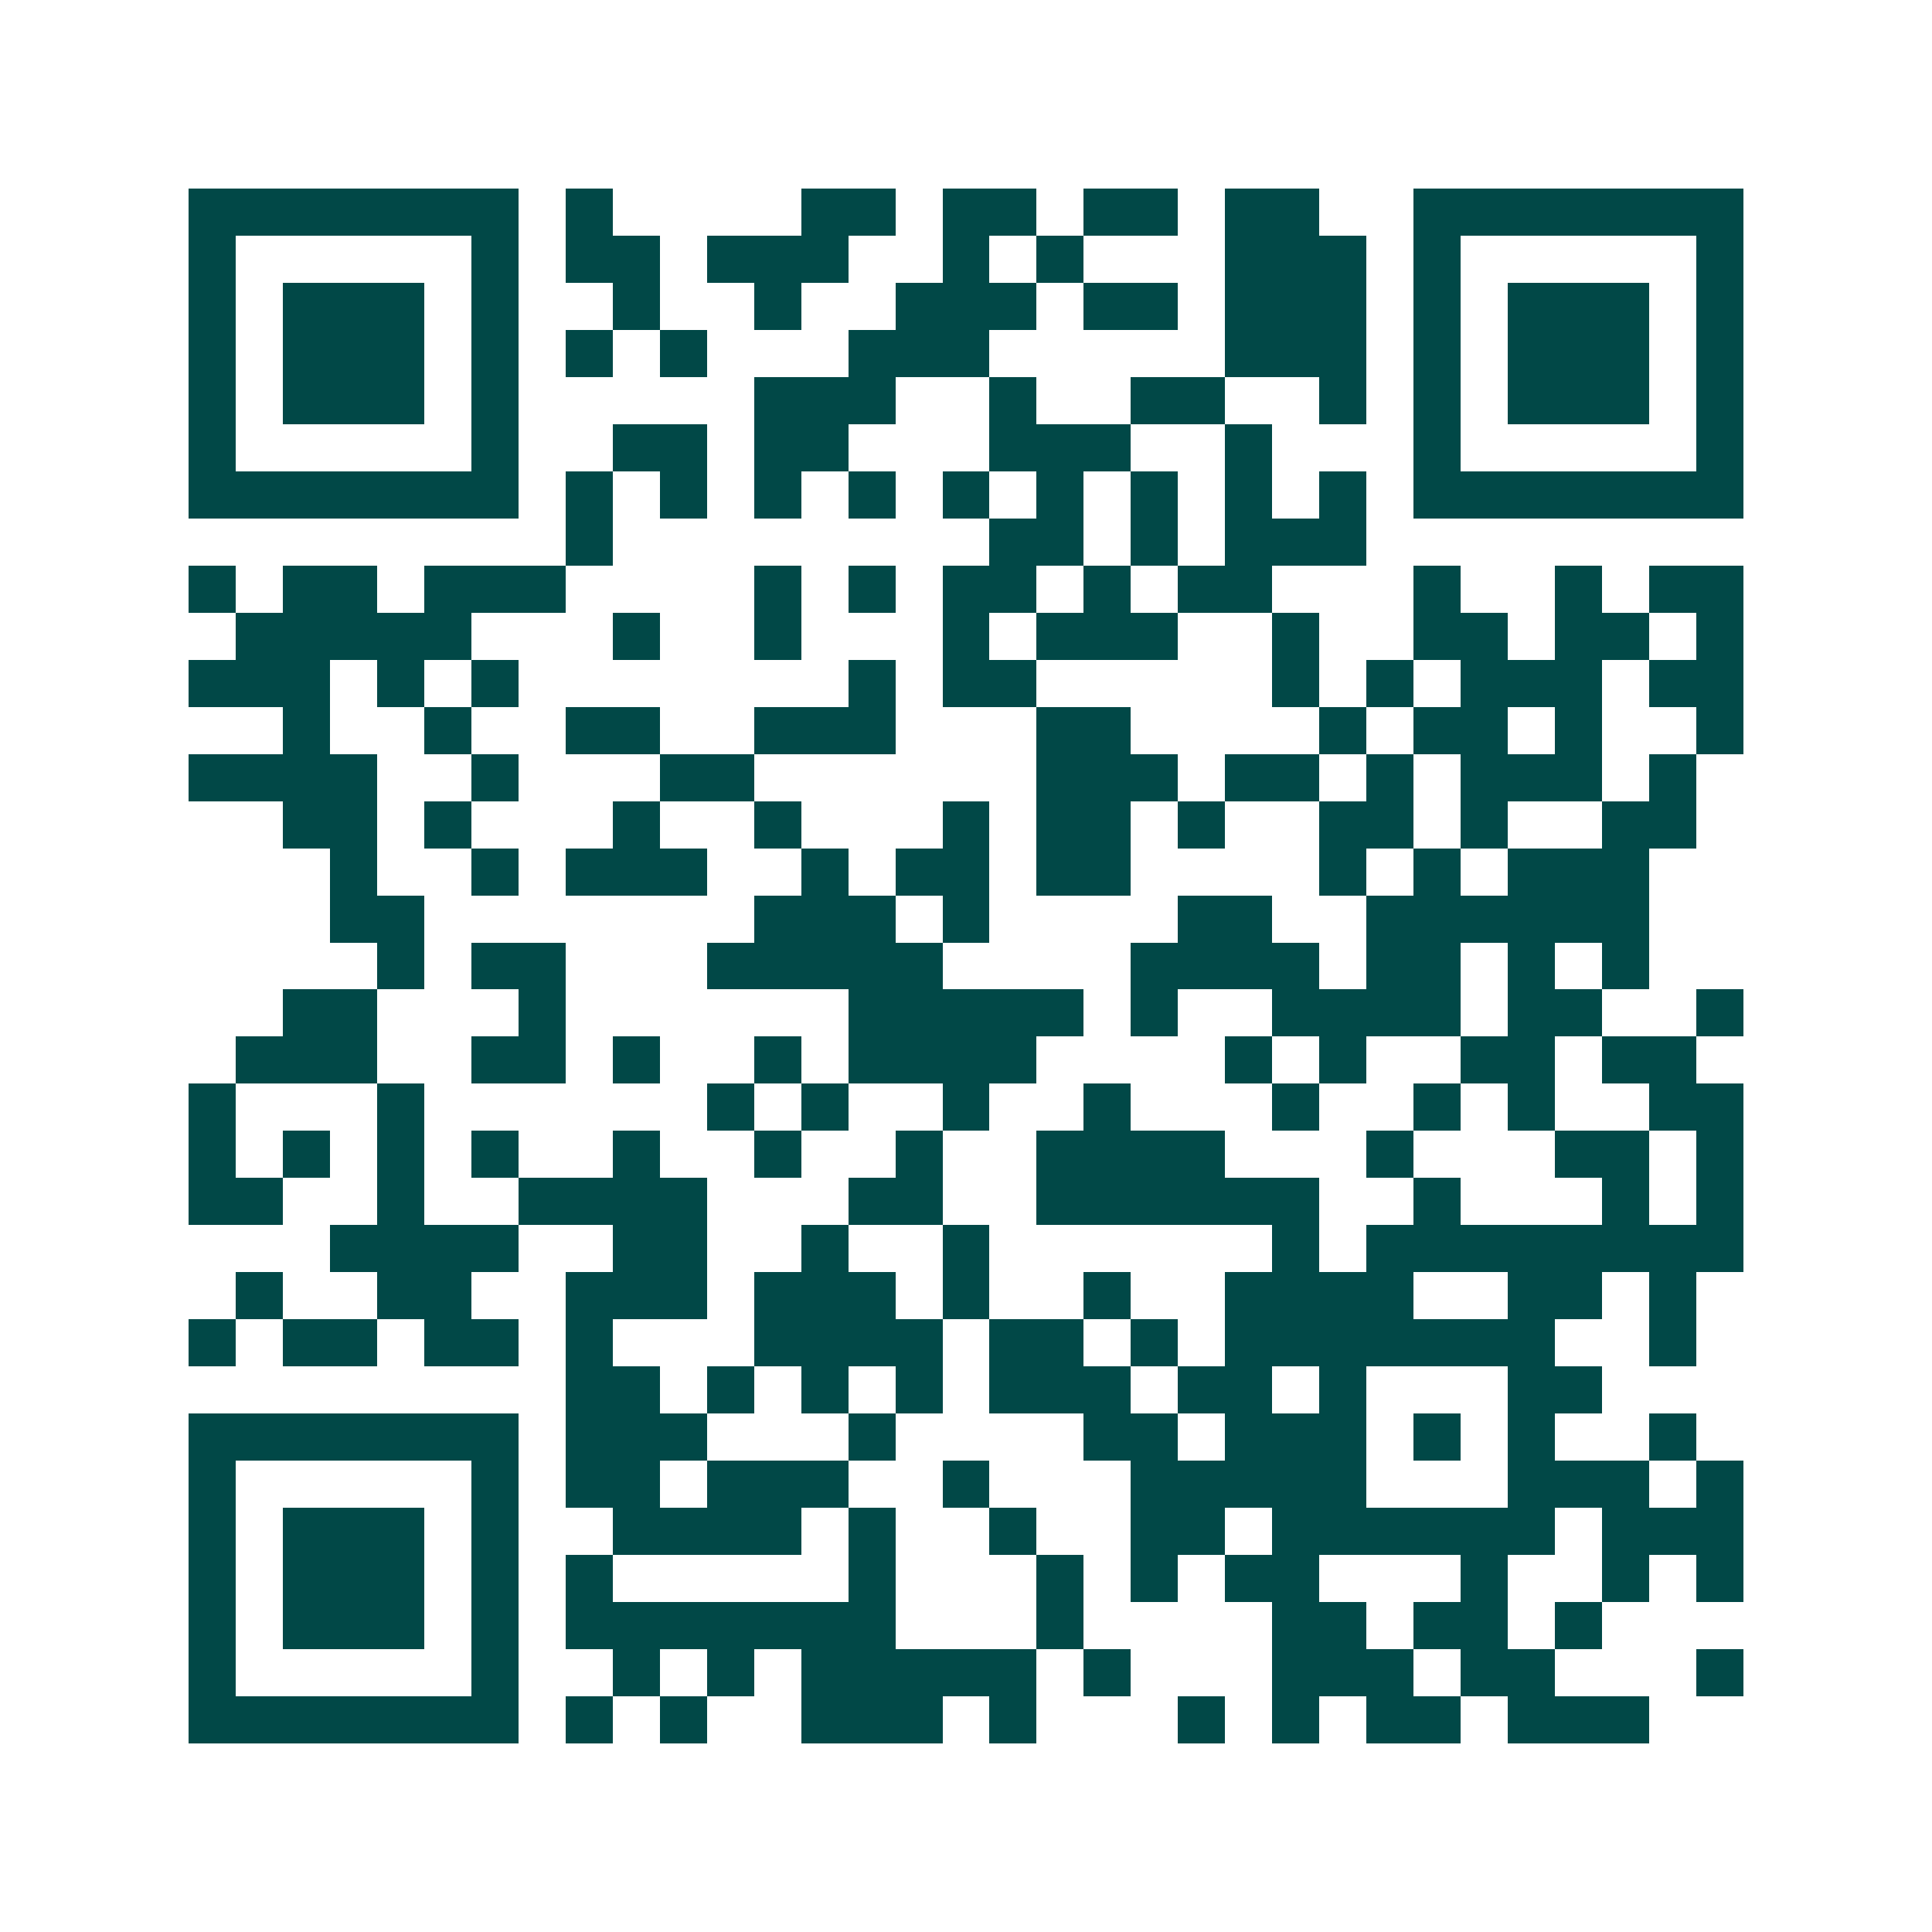 <svg xmlns="http://www.w3.org/2000/svg" width="200" height="200" viewBox="0 0 41 41" shape-rendering="crispEdges"><path fill="#ffffff" d="M0 0h41v41H0z"/><path stroke="#014847" d="M4 4.5h7m1 0h1m4 0h2m1 0h2m1 0h2m1 0h2m2 0h7M4 5.5h1m5 0h1m1 0h2m1 0h3m2 0h1m1 0h1m3 0h3m1 0h1m5 0h1M4 6.5h1m1 0h3m1 0h1m2 0h1m2 0h1m2 0h3m1 0h2m1 0h3m1 0h1m1 0h3m1 0h1M4 7.5h1m1 0h3m1 0h1m1 0h1m1 0h1m3 0h3m5 0h3m1 0h1m1 0h3m1 0h1M4 8.5h1m1 0h3m1 0h1m5 0h3m2 0h1m2 0h2m2 0h1m1 0h1m1 0h3m1 0h1M4 9.5h1m5 0h1m2 0h2m1 0h2m3 0h3m2 0h1m3 0h1m5 0h1M4 10.5h7m1 0h1m1 0h1m1 0h1m1 0h1m1 0h1m1 0h1m1 0h1m1 0h1m1 0h1m1 0h7M12 11.5h1m8 0h2m1 0h1m1 0h3M4 12.5h1m1 0h2m1 0h3m4 0h1m1 0h1m1 0h2m1 0h1m1 0h2m3 0h1m2 0h1m1 0h2M5 13.5h5m3 0h1m2 0h1m3 0h1m1 0h3m2 0h1m2 0h2m1 0h2m1 0h1M4 14.5h3m1 0h1m1 0h1m7 0h1m1 0h2m5 0h1m1 0h1m1 0h3m1 0h2M6 15.5h1m2 0h1m2 0h2m2 0h3m3 0h2m4 0h1m1 0h2m1 0h1m2 0h1M4 16.5h4m2 0h1m3 0h2m6 0h3m1 0h2m1 0h1m1 0h3m1 0h1M6 17.5h2m1 0h1m3 0h1m2 0h1m3 0h1m1 0h2m1 0h1m2 0h2m1 0h1m2 0h2M7 18.5h1m2 0h1m1 0h3m2 0h1m1 0h2m1 0h2m4 0h1m1 0h1m1 0h3M7 19.5h2m7 0h3m1 0h1m4 0h2m2 0h6M8 20.5h1m1 0h2m3 0h5m4 0h4m1 0h2m1 0h1m1 0h1M6 21.5h2m3 0h1m6 0h5m1 0h1m2 0h4m1 0h2m2 0h1M5 22.5h3m2 0h2m1 0h1m2 0h1m1 0h4m4 0h1m1 0h1m2 0h2m1 0h2M4 23.5h1m3 0h1m6 0h1m1 0h1m2 0h1m2 0h1m3 0h1m2 0h1m1 0h1m2 0h2M4 24.5h1m1 0h1m1 0h1m1 0h1m2 0h1m2 0h1m2 0h1m2 0h4m3 0h1m3 0h2m1 0h1M4 25.5h2m2 0h1m2 0h4m3 0h2m2 0h6m2 0h1m3 0h1m1 0h1M7 26.5h4m2 0h2m2 0h1m2 0h1m6 0h1m1 0h8M5 27.5h1m2 0h2m2 0h3m1 0h3m1 0h1m2 0h1m2 0h4m2 0h2m1 0h1M4 28.5h1m1 0h2m1 0h2m1 0h1m3 0h4m1 0h2m1 0h1m1 0h7m2 0h1M12 29.5h2m1 0h1m1 0h1m1 0h1m1 0h3m1 0h2m1 0h1m3 0h2M4 30.5h7m1 0h3m3 0h1m4 0h2m1 0h3m1 0h1m1 0h1m2 0h1M4 31.5h1m5 0h1m1 0h2m1 0h3m2 0h1m3 0h5m3 0h3m1 0h1M4 32.5h1m1 0h3m1 0h1m2 0h4m1 0h1m2 0h1m2 0h2m1 0h6m1 0h3M4 33.5h1m1 0h3m1 0h1m1 0h1m5 0h1m3 0h1m1 0h1m1 0h2m3 0h1m2 0h1m1 0h1M4 34.5h1m1 0h3m1 0h1m1 0h7m3 0h1m4 0h2m1 0h2m1 0h1M4 35.5h1m5 0h1m2 0h1m1 0h1m1 0h5m1 0h1m3 0h3m1 0h2m3 0h1M4 36.5h7m1 0h1m1 0h1m2 0h3m1 0h1m3 0h1m1 0h1m1 0h2m1 0h3"/></svg>
